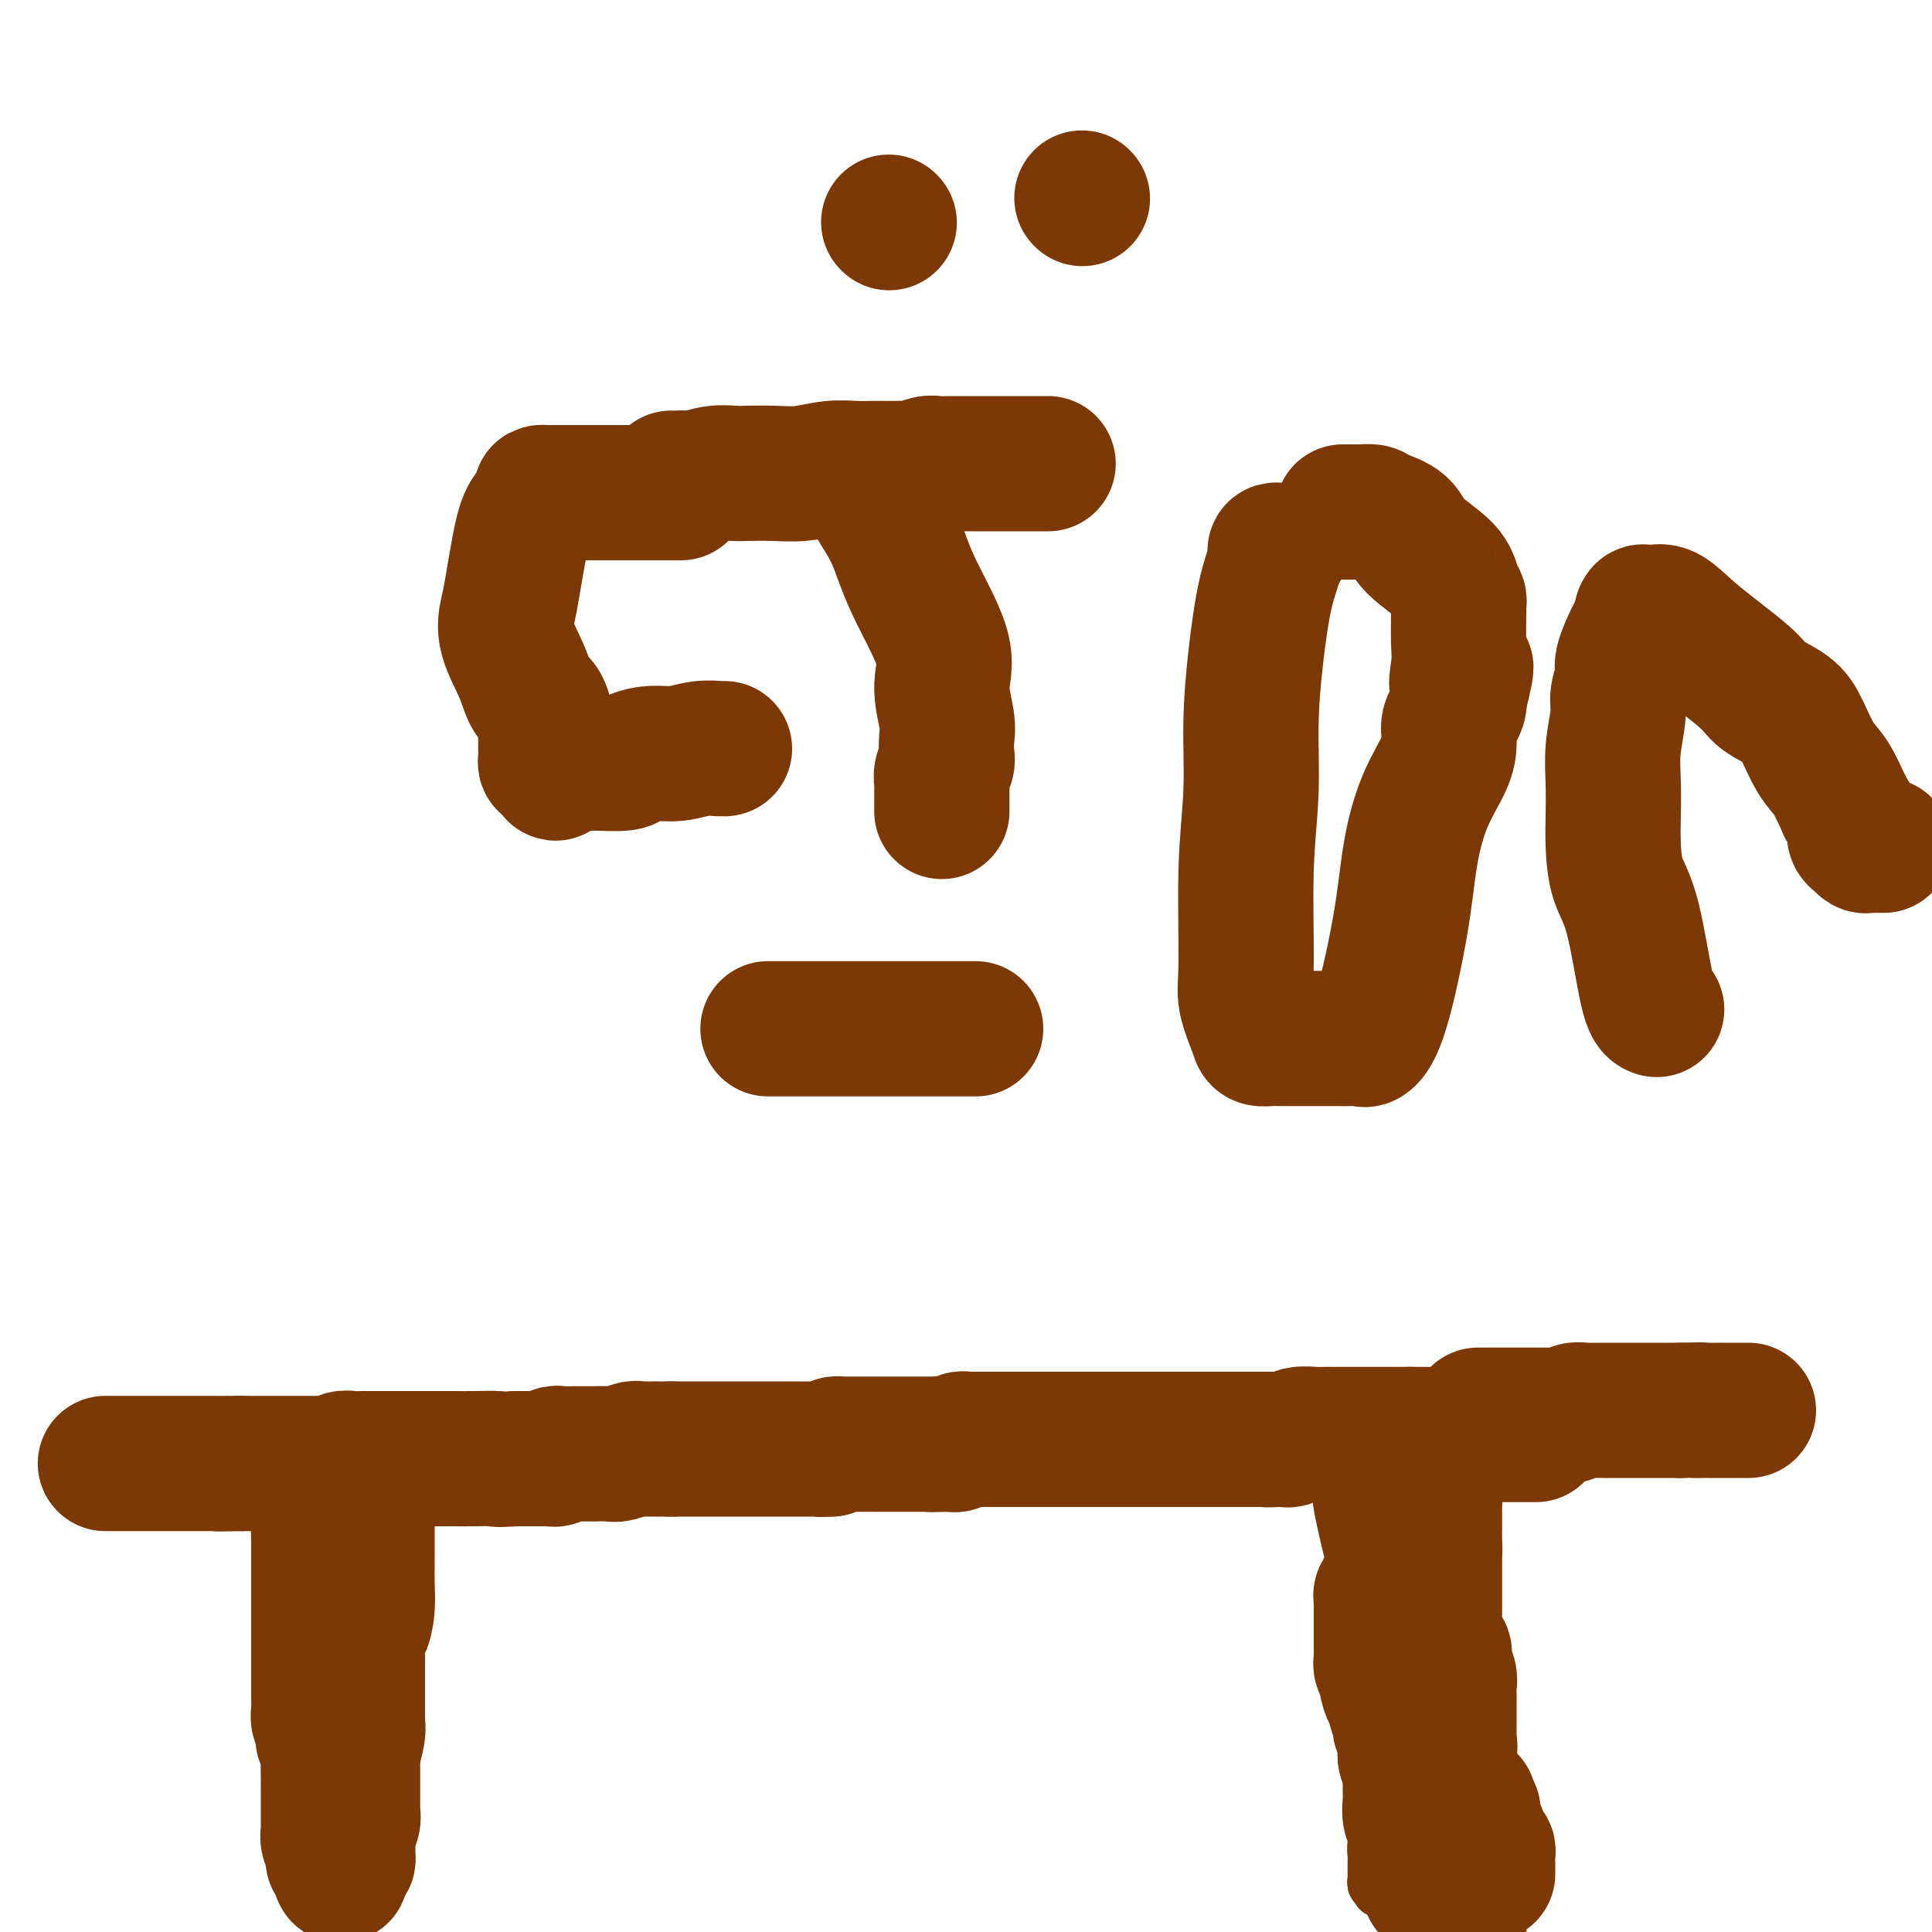 <svg viewBox='0 0 400 400' version='1.1' xmlns='http://www.w3.org/2000/svg' xmlns:xlink='http://www.w3.org/1999/xlink'><g fill='none' stroke='#7C3805' stroke-width='12' stroke-linecap='round' stroke-linejoin='round'><path d='M66,387c0.000,-0.377 0.000,-0.754 0,-1c-0.000,-0.246 -0.001,-0.361 0,-1c0.001,-0.639 0.004,-1.801 0,-3c-0.004,-1.199 -0.015,-2.436 0,-4c0.015,-1.564 0.057,-3.454 0,-5c-0.057,-1.546 -0.211,-2.746 0,-4c0.211,-1.254 0.789,-2.561 1,-4c0.211,-1.439 0.057,-3.010 0,-4c-0.057,-0.990 -0.016,-1.400 0,-2c0.016,-0.600 0.008,-1.390 0,-2c-0.008,-0.610 -0.016,-1.041 0,-2c0.016,-0.959 0.057,-2.445 0,-3c-0.057,-0.555 -0.211,-0.178 0,-1c0.211,-0.822 0.789,-2.841 1,-4c0.211,-1.159 0.057,-1.456 0,-2c-0.057,-0.544 -0.015,-1.334 0,-2c0.015,-0.666 0.004,-1.206 0,-2c-0.004,-0.794 -0.001,-1.840 0,-3c0.001,-1.160 0.000,-2.433 0,-3c-0.000,-0.567 -0.000,-0.428 0,-1c0.000,-0.572 0.000,-1.854 0,-3c-0.000,-1.146 -0.000,-2.155 0,-3c0.000,-0.845 0.000,-1.527 0,-2c-0.000,-0.473 -0.000,-0.736 0,-1'/><path d='M68,325c0.309,-10.195 0.083,-4.682 0,-3c-0.083,1.682 -0.022,-0.466 0,-2c0.022,-1.534 0.006,-2.453 0,-3c-0.006,-0.547 -0.002,-0.723 0,-1c0.002,-0.277 0.000,-0.655 0,-1c-0.000,-0.345 -0.000,-0.656 0,-1c0.000,-0.344 0.000,-0.722 0,-1c-0.000,-0.278 -0.000,-0.456 0,-1c0.000,-0.544 0.000,-1.452 0,-2c-0.000,-0.548 -0.000,-0.734 0,-1c0.000,-0.266 0.000,-0.610 0,-1c-0.000,-0.390 -0.000,-0.826 0,-1c0.000,-0.174 0.000,-0.087 0,0'/><path d='M47,310c0.376,-0.000 0.751,-0.000 1,0c0.249,0.000 0.370,0.000 1,0c0.630,-0.000 1.768,-0.000 2,0c0.232,0.000 -0.442,0.001 0,0c0.442,-0.001 2.002,-0.004 3,0c0.998,0.004 1.436,0.016 2,0c0.564,-0.016 1.253,-0.061 2,0c0.747,0.061 1.551,0.226 2,0c0.449,-0.226 0.542,-0.845 1,-1c0.458,-0.155 1.282,0.155 2,0c0.718,-0.155 1.332,-0.774 2,-1c0.668,-0.226 1.390,-0.061 2,0c0.610,0.061 1.108,0.016 2,0c0.892,-0.016 2.179,-0.004 3,0c0.821,0.004 1.178,0.001 2,0c0.822,-0.001 2.111,0.001 3,0c0.889,-0.001 1.380,-0.004 2,0c0.620,0.004 1.370,0.015 2,0c0.630,-0.015 1.141,-0.057 2,0c0.859,0.057 2.067,0.211 3,0c0.933,-0.211 1.591,-0.789 3,-1c1.409,-0.211 3.570,-0.057 5,0c1.430,0.057 2.130,0.015 3,0c0.870,-0.015 1.910,-0.004 3,0c1.090,0.004 2.229,0.002 3,0c0.771,-0.002 1.173,-0.003 2,0c0.827,0.003 2.077,0.011 3,0c0.923,-0.011 1.518,-0.041 2,0c0.482,0.041 0.852,0.155 2,0c1.148,-0.155 3.074,-0.577 5,-1'/><path d='M117,306c11.388,-0.619 4.859,-0.166 3,0c-1.859,0.166 0.953,0.046 3,0c2.047,-0.046 3.328,-0.016 5,0c1.672,0.016 3.735,0.018 6,0c2.265,-0.018 4.734,-0.058 7,0c2.266,0.058 4.331,0.213 7,0c2.669,-0.213 5.943,-0.793 8,-1c2.057,-0.207 2.897,-0.040 4,0c1.103,0.040 2.469,-0.046 4,0c1.531,0.046 3.228,0.222 5,0c1.772,-0.222 3.620,-0.844 5,-1c1.380,-0.156 2.291,0.154 4,0c1.709,-0.154 4.215,-0.773 7,-1c2.785,-0.227 5.850,-0.061 8,0c2.150,0.061 3.385,0.016 5,0c1.615,-0.016 3.612,-0.004 6,0c2.388,0.004 5.169,0.001 7,0c1.831,-0.001 2.713,-0.000 4,0c1.287,0.000 2.977,0.000 4,0c1.023,-0.000 1.377,-0.000 2,0c0.623,0.000 1.514,0.000 2,0c0.486,-0.000 0.567,-0.000 1,0c0.433,0.000 1.218,0.000 2,0c0.782,-0.000 1.562,-0.000 3,0c1.438,0.000 3.534,0.000 4,0c0.466,-0.000 -0.697,-0.000 0,0c0.697,0.000 3.253,0.000 4,0c0.747,-0.000 -0.315,-0.000 0,0c0.315,0.000 2.008,0.000 3,0c0.992,-0.000 1.283,-0.000 2,0c0.717,0.000 1.858,0.000 3,0'/><path d='M245,303c19.876,-0.464 5.567,-0.124 1,0c-4.567,0.124 0.609,0.033 3,0c2.391,-0.033 1.996,-0.009 2,0c0.004,0.009 0.406,0.002 1,0c0.594,-0.002 1.380,-0.001 2,0c0.620,0.001 1.073,0.000 1,0c-0.073,-0.000 -0.672,-0.000 0,0c0.672,0.000 2.614,0.000 4,0c1.386,-0.000 2.217,-0.000 3,0c0.783,0.000 1.519,0.000 3,0c1.481,-0.000 3.706,0.000 5,0c1.294,-0.000 1.656,-0.000 2,0c0.344,0.000 0.669,0.000 1,0c0.331,-0.000 0.669,-0.000 1,0c0.331,0.000 0.657,0.000 1,0c0.343,-0.000 0.703,-0.000 1,0c0.297,0.000 0.529,0.001 1,0c0.471,-0.001 1.180,-0.004 2,0c0.820,0.004 1.750,0.015 3,0c1.250,-0.015 2.821,-0.057 4,0c1.179,0.057 1.965,0.211 3,0c1.035,-0.211 2.318,-0.789 3,-1c0.682,-0.211 0.763,-0.057 1,0c0.237,0.057 0.631,0.015 1,0c0.369,-0.015 0.715,-0.004 1,0c0.285,0.004 0.509,0.001 1,0c0.491,-0.001 1.247,-0.000 2,0c0.753,0.000 1.501,0.000 2,0c0.499,-0.000 0.750,-0.000 1,0'/><path d='M301,302c8.796,-0.154 2.786,-0.040 1,0c-1.786,0.040 0.653,0.007 2,0c1.347,-0.007 1.604,0.012 2,0c0.396,-0.012 0.933,-0.056 2,0c1.067,0.056 2.663,0.211 4,0c1.337,-0.211 2.414,-0.789 3,-1c0.586,-0.211 0.683,-0.057 1,0c0.317,0.057 0.856,0.015 1,0c0.144,-0.015 -0.106,-0.004 0,0c0.106,0.004 0.567,0.001 1,0c0.433,-0.001 0.838,-0.000 1,0c0.162,0.000 0.081,0.000 0,0'/><path d='M278,307c0.089,0.356 0.178,0.713 0,1c-0.178,0.287 -0.622,0.506 0,4c0.622,3.494 2.311,10.263 3,13c0.689,2.737 0.380,1.441 1,3c0.620,1.559 2.170,5.972 3,8c0.830,2.028 0.940,1.671 1,2c0.060,0.329 0.069,1.345 0,2c-0.069,0.655 -0.215,0.948 0,1c0.215,0.052 0.790,-0.137 1,0c0.210,0.137 0.056,0.601 0,1c-0.056,0.399 -0.015,0.734 0,1c0.015,0.266 0.004,0.462 0,1c-0.004,0.538 -0.001,1.419 0,2c0.001,0.581 0.000,0.863 0,1c-0.000,0.137 -0.000,0.129 0,1c0.000,0.871 0.001,2.621 0,3c-0.001,0.379 -0.004,-0.612 0,0c0.004,0.612 0.015,2.829 0,4c-0.015,1.171 -0.057,1.297 0,2c0.057,0.703 0.211,1.982 0,3c-0.211,1.018 -0.788,1.774 -1,3c-0.212,1.226 -0.061,2.922 0,4c0.061,1.078 0.030,1.539 0,2'/><path d='M286,369c-0.155,3.912 -0.041,0.694 0,0c0.041,-0.694 0.011,1.138 0,2c-0.011,0.862 -0.003,0.755 0,1c0.003,0.245 0.001,0.843 0,1c-0.001,0.157 -0.000,-0.126 0,0c0.000,0.126 0.000,0.663 0,1c-0.000,0.337 -0.000,0.475 0,1c0.000,0.525 0.001,1.437 0,2c-0.001,0.563 -0.004,0.776 0,1c0.004,0.224 0.015,0.459 0,1c-0.015,0.541 -0.057,1.387 0,2c0.057,0.613 0.211,0.991 0,1c-0.211,0.009 -0.789,-0.352 -1,0c-0.211,0.352 -0.057,1.418 0,2c0.057,0.582 0.015,0.681 0,1c-0.015,0.319 -0.004,0.859 0,1c0.004,0.141 0.000,-0.116 0,0c-0.000,0.116 0.004,0.604 0,1c-0.004,0.396 -0.015,0.698 0,1c0.015,0.302 0.055,0.603 0,1c-0.055,0.397 -0.204,0.891 0,1c0.204,0.109 0.761,-0.167 1,0c0.239,0.167 0.161,0.777 0,1c-0.161,0.223 -0.405,0.060 0,0c0.405,-0.060 1.459,-0.016 2,0c0.541,0.016 0.568,0.004 1,0c0.432,-0.004 1.270,-0.001 2,0c0.730,0.001 1.351,0.000 2,0c0.649,-0.000 1.324,-0.000 2,0'/><path d='M295,391c2.151,-0.194 2.529,-1.180 3,-2c0.471,-0.820 1.034,-1.474 2,-2c0.966,-0.526 2.336,-0.925 3,-1c0.664,-0.075 0.623,0.172 1,0c0.377,-0.172 1.174,-0.764 2,-1c0.826,-0.236 1.682,-0.116 2,0c0.318,0.116 0.097,0.228 0,0c-0.097,-0.228 -0.071,-0.797 0,-1c0.071,-0.203 0.187,-0.039 0,0c-0.187,0.039 -0.677,-0.046 -1,0c-0.323,0.046 -0.481,0.224 -1,0c-0.519,-0.224 -1.401,-0.851 -2,-1c-0.599,-0.149 -0.917,0.181 -1,0c-0.083,-0.181 0.069,-0.874 0,-1c-0.069,-0.126 -0.358,0.315 -1,0c-0.642,-0.315 -1.636,-1.387 -2,-2c-0.364,-0.613 -0.098,-0.769 0,-1c0.098,-0.231 0.026,-0.538 0,-1c-0.026,-0.462 -0.007,-1.080 0,-2c0.007,-0.920 0.002,-2.144 0,-3c-0.002,-0.856 -0.001,-1.346 0,-2c0.001,-0.654 0.000,-1.473 0,-2c-0.000,-0.527 -0.000,-0.764 0,-1'/><path d='M300,368c0.061,-2.536 0.212,-2.877 0,-3c-0.212,-0.123 -0.789,-0.027 -1,-1c-0.211,-0.973 -0.058,-3.016 0,-4c0.058,-0.984 0.019,-0.911 0,-1c-0.019,-0.089 -0.019,-0.342 0,-1c0.019,-0.658 0.058,-1.721 0,-2c-0.058,-0.279 -0.212,0.224 0,0c0.212,-0.224 0.789,-1.177 1,-2c0.211,-0.823 0.057,-1.516 0,-2c-0.057,-0.484 -0.015,-0.760 0,-1c0.015,-0.240 0.004,-0.446 0,-1c-0.004,-0.554 -0.001,-1.457 0,-2c0.001,-0.543 0.000,-0.728 0,-1c-0.000,-0.272 0.001,-0.632 0,-1c-0.001,-0.368 -0.004,-0.742 0,-1c0.004,-0.258 0.015,-0.398 0,-1c-0.015,-0.602 -0.056,-1.667 0,-2c0.056,-0.333 0.207,0.065 0,0c-0.207,-0.065 -0.774,-0.592 -1,-1c-0.226,-0.408 -0.112,-0.697 0,-1c0.112,-0.303 0.223,-0.620 0,-1c-0.223,-0.380 -0.778,-0.823 -1,-1c-0.222,-0.177 -0.111,-0.089 0,0'/></g>
<g fill='none' stroke='#7C3805' stroke-width='28' stroke-linecap='round' stroke-linejoin='round'><path d='M297,391c-0.452,0.088 -0.905,0.175 -1,0c-0.095,-0.175 0.167,-0.613 0,-1c-0.167,-0.387 -0.762,-0.722 -1,-1c-0.238,-0.278 -0.121,-0.497 0,-1c0.121,-0.503 0.244,-1.290 0,-2c-0.244,-0.710 -0.854,-1.344 -1,-2c-0.146,-0.656 0.171,-1.334 0,-2c-0.171,-0.666 -0.830,-1.320 -1,-2c-0.170,-0.680 0.151,-1.386 0,-2c-0.151,-0.614 -0.772,-1.135 -1,-2c-0.228,-0.865 -0.061,-2.073 0,-3c0.061,-0.927 0.016,-1.572 0,-2c-0.016,-0.428 -0.004,-0.639 0,-1c0.004,-0.361 0.001,-0.874 0,-1c-0.001,-0.126 -0.001,0.134 0,0c0.001,-0.134 0.004,-0.661 0,-1c-0.004,-0.339 -0.015,-0.490 0,-1c0.015,-0.510 0.057,-1.379 0,-2c-0.057,-0.621 -0.211,-0.994 0,-1c0.211,-0.006 0.788,0.354 1,0c0.212,-0.354 0.061,-1.422 0,-2c-0.061,-0.578 -0.030,-0.666 0,-1c0.030,-0.334 0.061,-0.916 0,-1c-0.061,-0.084 -0.212,0.328 0,0c0.212,-0.328 0.788,-1.396 1,-2c0.212,-0.604 0.061,-0.744 0,-1c-0.061,-0.256 -0.030,-0.628 0,-1'/><path d='M294,356c0.309,-2.768 0.083,-1.188 0,-1c-0.083,0.188 -0.022,-1.014 0,-2c0.022,-0.986 0.006,-1.755 0,-2c-0.006,-0.245 -0.001,0.034 0,0c0.001,-0.034 -0.001,-0.380 0,-1c0.001,-0.620 0.004,-1.514 0,-2c-0.004,-0.486 -0.015,-0.563 0,-1c0.015,-0.437 0.057,-1.234 0,-2c-0.057,-0.766 -0.211,-1.502 0,-2c0.211,-0.498 0.789,-0.760 1,-1c0.211,-0.240 0.057,-0.460 0,-1c-0.057,-0.540 -0.015,-1.402 0,-2c0.015,-0.598 0.004,-0.934 0,-1c-0.004,-0.066 -0.001,0.137 0,0c0.001,-0.137 0.000,-0.614 0,-1c-0.000,-0.386 -0.000,-0.680 0,-1c0.000,-0.320 0.000,-0.667 0,-1c-0.000,-0.333 -0.000,-0.654 0,-1c0.000,-0.346 0.000,-0.719 0,-1c-0.000,-0.281 -0.000,-0.471 0,-1c0.000,-0.529 0.000,-1.399 0,-2c-0.000,-0.601 -0.000,-0.935 0,-1c0.000,-0.065 0.000,0.137 0,0c-0.000,-0.137 -0.000,-0.614 0,-1c0.000,-0.386 0.000,-0.681 0,-1c-0.000,-0.319 -0.000,-0.663 0,-1c0.000,-0.337 0.000,-0.668 0,-1c-0.000,-0.332 -0.000,-0.666 0,-1c0.000,-0.334 0.000,-0.667 0,-1c-0.000,-0.333 -0.000,-0.667 0,-1c0.000,-0.333 0.000,-0.667 0,-1'/><path d='M295,321c0.155,-5.654 0.041,-2.288 0,-1c-0.041,1.288 -0.011,0.499 0,0c0.011,-0.499 0.003,-0.708 0,-1c-0.003,-0.292 -0.001,-0.666 0,-1c0.001,-0.334 0.000,-0.628 0,-1c-0.000,-0.372 -0.000,-0.820 0,-1c0.000,-0.180 0.000,-0.090 0,0'/><path d='M318,297c-0.446,0.000 -0.893,0.000 -1,0c-0.107,0.000 0.125,0.000 0,0c-0.125,0.000 -0.607,0.000 -1,0c-0.393,-0.000 -0.697,0.000 -1,0c-0.303,-0.000 -0.606,0.000 -1,0c-0.394,0.000 -0.879,0.000 -1,0c-0.121,0.000 0.122,0.000 0,0c-0.122,0.000 -0.610,0.000 -1,0c-0.390,0.000 -0.682,0.000 -1,0c-0.318,0.000 -0.663,0.000 -1,0c-0.337,0.000 -0.668,0.000 -1,0c-0.332,0.000 -0.666,0.000 -1,0c-0.334,0.000 -0.667,0.000 -1,0c-0.333,-0.000 -0.667,0.000 -1,0'/><path d='M306,297c-2.019,0.000 -1.066,0.000 -1,0c0.066,0.000 -0.756,0.000 -1,0c-0.244,-0.000 0.088,0.000 0,0c-0.088,-0.000 -0.597,0.000 -1,0c-0.403,0.000 -0.699,0.000 -1,0c-0.301,0.000 -0.605,0.000 -1,0c-0.395,0.000 -0.879,0.000 -1,0c-0.121,0.000 0.123,0.000 0,0c-0.123,0.000 -0.611,0.000 -1,0c-0.389,0.000 -0.678,0.000 -1,0c-0.322,0.000 -0.678,0.000 -1,0c-0.322,0.000 -0.611,0.000 -1,0c-0.389,-0.000 -0.878,0.000 -1,0c-0.122,0.000 0.122,0.000 0,0c-0.122,0.000 -0.610,0.000 -1,0c-0.390,0.000 -0.683,0.000 -1,0c-0.317,0.000 -0.659,0.000 -1,0'/><path d='M292,297c-2.284,0.000 -0.994,0.000 -1,0c-0.006,-0.000 -1.307,-0.000 -2,0c-0.693,0.000 -0.776,0.000 -1,0c-0.224,-0.000 -0.588,-0.000 -1,0c-0.412,0.000 -0.871,0.000 -1,0c-0.129,-0.000 0.071,-0.000 0,0c-0.071,0.000 -0.414,0.000 -1,0c-0.586,-0.000 -1.414,-0.000 -2,0c-0.586,0.000 -0.931,0.000 -1,0c-0.069,-0.000 0.136,-0.000 0,0c-0.136,0.000 -0.614,0.000 -1,0c-0.386,-0.000 -0.681,-0.000 -1,0c-0.319,0.000 -0.662,0.000 -1,0c-0.338,-0.000 -0.672,-0.000 -1,0c-0.328,0.000 -0.649,0.000 -1,0c-0.351,-0.000 -0.730,-0.001 -1,0c-0.270,0.001 -0.429,0.004 -1,0c-0.571,-0.004 -1.553,-0.015 -2,0c-0.447,0.015 -0.357,0.057 -1,0c-0.643,-0.057 -2.018,-0.211 -3,0c-0.982,0.211 -1.572,0.788 -2,1c-0.428,0.212 -0.694,0.061 -1,0c-0.306,-0.061 -0.653,-0.030 -1,0'/><path d='M265,298c-4.416,0.155 -1.957,0.041 -1,0c0.957,-0.041 0.410,-0.011 0,0c-0.410,0.011 -0.683,0.003 -1,0c-0.317,-0.003 -0.676,-0.001 -1,0c-0.324,0.001 -0.612,0.000 -1,0c-0.388,-0.000 -0.877,-0.000 -1,0c-0.123,0.000 0.121,0.000 0,0c-0.121,-0.000 -0.606,-0.000 -1,0c-0.394,0.000 -0.698,0.000 -1,0c-0.302,-0.000 -0.602,-0.000 -1,0c-0.398,0.000 -0.894,0.000 -1,0c-0.106,-0.000 0.179,-0.000 0,0c-0.179,0.000 -0.821,0.000 -1,0c-0.179,-0.000 0.106,-0.000 0,0c-0.106,0.000 -0.602,0.000 -1,0c-0.398,-0.000 -0.697,-0.000 -1,0c-0.303,0.000 -0.609,0.000 -1,0c-0.391,-0.000 -0.867,-0.000 -1,0c-0.133,0.000 0.078,0.000 0,0c-0.078,-0.000 -0.443,-0.000 -1,0c-0.557,0.000 -1.304,0.000 -2,0c-0.696,-0.000 -1.341,-0.000 -2,0c-0.659,0.000 -1.331,0.000 -2,0c-0.669,0.000 -1.334,0.000 -2,0'/><path d='M242,298c-4.113,0.000 -2.895,0.000 -3,0c-0.105,0.000 -1.533,0.000 -2,0c-0.467,0.000 0.029,0.000 0,0c-0.029,0.000 -0.581,0.000 -1,0c-0.419,0.000 -0.704,0.000 -1,0c-0.296,0.000 -0.604,0.000 -1,0c-0.396,0.000 -0.880,0.000 -1,0c-0.120,-0.000 0.123,0.000 0,0c-0.123,0.000 -0.611,0.000 -1,0c-0.389,0.000 -0.678,0.000 -1,0c-0.322,0.000 -0.678,0.000 -1,0c-0.322,-0.000 -0.611,0.000 -1,0c-0.389,0.000 -0.877,0.000 -1,0c-0.123,0.000 0.121,-0.000 0,0c-0.121,0.000 -0.606,-0.000 -1,0c-0.394,0.000 -0.697,-0.000 -1,0c-0.303,0.000 -0.606,-0.000 -1,0c-0.394,0.000 -0.879,-0.000 -1,0c-0.121,0.000 0.121,-0.000 0,0c-0.121,0.000 -0.606,-0.000 -1,0c-0.394,0.000 -0.697,-0.000 -1,0c-0.303,0.000 -0.606,-0.000 -1,0c-0.394,0.000 -0.879,-0.000 -1,0c-0.121,0.000 0.121,-0.000 0,0c-0.121,0.000 -0.606,0.000 -1,0c-0.394,0.000 -0.697,0.000 -1,0'/><path d='M218,298c-3.896,-0.000 -1.635,-0.000 -1,0c0.635,0.000 -0.355,0.000 -1,0c-0.645,-0.000 -0.946,-0.000 -1,0c-0.054,0.000 0.139,0.000 0,0c-0.139,-0.000 -0.611,-0.000 -1,0c-0.389,0.000 -0.695,0.000 -1,0c-0.305,-0.000 -0.610,-0.000 -1,0c-0.390,0.000 -0.864,0.000 -1,0c-0.136,-0.000 0.066,-0.000 0,0c-0.066,0.000 -0.399,0.000 -1,0c-0.601,-0.000 -1.471,-0.000 -2,0c-0.529,0.000 -0.719,0.000 -1,0c-0.281,-0.000 -0.654,-0.000 -1,0c-0.346,0.000 -0.666,0.000 -1,0c-0.334,-0.000 -0.681,-0.000 -1,0c-0.319,0.000 -0.610,0.000 -1,0c-0.390,-0.000 -0.878,-0.001 -1,0c-0.122,0.001 0.122,0.004 0,0c-0.122,-0.004 -0.611,-0.015 -1,0c-0.389,0.015 -0.678,0.057 -1,0c-0.322,-0.057 -0.678,-0.211 -1,0c-0.322,0.211 -0.611,0.789 -1,1c-0.389,0.211 -0.877,0.057 -1,0c-0.123,-0.057 0.121,-0.015 0,0c-0.121,0.015 -0.606,0.004 -1,0c-0.394,-0.004 -0.697,-0.002 -1,0'/><path d='M195,299c-3.732,0.155 -1.563,0.041 -1,0c0.563,-0.041 -0.480,-0.011 -1,0c-0.520,0.011 -0.517,0.003 -1,0c-0.483,-0.003 -1.453,-0.001 -2,0c-0.547,0.001 -0.671,0.000 -1,0c-0.329,-0.000 -0.861,-0.000 -1,0c-0.139,0.000 0.116,0.000 0,0c-0.116,-0.000 -0.603,-0.000 -1,0c-0.397,0.000 -0.705,0.000 -1,0c-0.295,-0.000 -0.577,-0.000 -1,0c-0.423,0.000 -0.988,0.000 -1,0c-0.012,-0.000 0.530,-0.000 0,0c-0.530,0.000 -2.131,0.000 -3,0c-0.869,-0.000 -1.005,-0.000 -1,0c0.005,0.000 0.151,0.000 0,0c-0.151,-0.000 -0.600,-0.000 -1,0c-0.400,0.000 -0.751,0.000 -1,0c-0.249,-0.000 -0.395,-0.001 -1,0c-0.605,0.001 -1.668,0.003 -2,0c-0.332,-0.003 0.066,-0.011 0,0c-0.066,0.011 -0.595,0.041 -1,0c-0.405,-0.041 -0.687,-0.155 -1,0c-0.313,0.155 -0.656,0.577 -1,1'/><path d='M172,300c-3.795,0.155 -1.781,0.041 -1,0c0.781,-0.041 0.329,-0.011 0,0c-0.329,0.011 -0.535,0.003 -1,0c-0.465,-0.003 -1.189,-0.001 -2,0c-0.811,0.001 -1.709,0.000 -2,0c-0.291,-0.000 0.024,-0.000 0,0c-0.024,0.000 -0.388,0.000 -1,0c-0.612,-0.000 -1.474,-0.000 -2,0c-0.526,0.000 -0.718,0.000 -1,0c-0.282,-0.000 -0.654,-0.000 -1,0c-0.346,0.000 -0.665,0.000 -1,0c-0.335,-0.000 -0.685,-0.000 -1,0c-0.315,0.000 -0.596,0.000 -1,0c-0.404,-0.000 -0.932,-0.000 -1,0c-0.068,0.000 0.324,0.000 0,0c-0.324,-0.000 -1.364,-0.000 -2,0c-0.636,0.000 -0.869,0.000 -2,0c-1.131,-0.000 -3.159,-0.000 -4,0c-0.841,0.000 -0.493,0.000 -1,0c-0.507,-0.000 -1.867,-0.000 -3,0c-1.133,0.000 -2.038,0.000 -3,0c-0.962,-0.000 -1.981,-0.000 -3,0'/><path d='M139,300c-5.737,0.000 -3.579,0.000 -3,0c0.579,-0.000 -0.420,-0.001 -1,0c-0.580,0.001 -0.740,0.004 -1,0c-0.260,-0.004 -0.621,-0.015 -1,0c-0.379,0.015 -0.778,0.057 -1,0c-0.222,-0.057 -0.267,-0.211 -1,0c-0.733,0.211 -2.153,0.789 -3,1c-0.847,0.211 -1.120,0.057 -2,0c-0.880,-0.057 -2.368,-0.015 -3,0c-0.632,0.015 -0.408,0.003 -1,0c-0.592,-0.003 -2.000,0.003 -3,0c-1.000,-0.003 -1.591,-0.015 -2,0c-0.409,0.015 -0.634,0.057 -1,0c-0.366,-0.057 -0.872,-0.211 -1,0c-0.128,0.211 0.121,0.789 0,1c-0.121,0.211 -0.613,0.057 -1,0c-0.387,-0.057 -0.670,-0.015 -1,0c-0.330,0.015 -0.707,0.004 -1,0c-0.293,-0.004 -0.502,-0.001 -1,0c-0.498,0.001 -1.285,0.000 -2,0c-0.715,-0.000 -1.357,-0.000 -2,0'/><path d='M107,302c-5.611,0.309 -3.638,0.083 -4,0c-0.362,-0.083 -3.059,-0.022 -5,0c-1.941,0.022 -3.126,0.006 -4,0c-0.874,-0.006 -1.439,-0.002 -3,0c-1.561,0.002 -4.120,0.000 -5,0c-0.880,-0.000 -0.081,-0.000 0,0c0.081,0.000 -0.556,0.000 -1,0c-0.444,-0.000 -0.696,-0.000 -1,0c-0.304,0.000 -0.661,0.000 -1,0c-0.339,-0.000 -0.661,-0.000 -1,0c-0.339,0.000 -0.695,0.000 -1,0c-0.305,-0.000 -0.558,-0.001 -1,0c-0.442,0.001 -1.074,0.004 -2,0c-0.926,-0.004 -2.146,-0.015 -3,0c-0.854,0.015 -1.343,0.057 -2,0c-0.657,-0.057 -1.482,-0.211 -2,0c-0.518,0.211 -0.730,0.789 -1,1c-0.270,0.211 -0.597,0.057 -1,0c-0.403,-0.057 -0.883,-0.015 -1,0c-0.117,0.015 0.130,0.004 0,0c-0.130,-0.004 -0.637,-0.001 -1,0c-0.363,0.001 -0.583,0.000 -1,0c-0.417,-0.000 -1.033,-0.000 -2,0c-0.967,0.000 -2.287,0.000 -3,0c-0.713,-0.000 -0.820,-0.000 -2,0c-1.180,0.000 -3.433,0.000 -5,0c-1.567,-0.000 -2.448,-0.000 -3,0c-0.552,0.000 -0.776,0.000 -1,0'/><path d='M50,303c-8.937,0.155 -2.779,0.041 -1,0c1.779,-0.041 -0.821,-0.011 -2,0c-1.179,0.011 -0.936,0.003 -1,0c-0.064,-0.003 -0.435,-0.001 -1,0c-0.565,0.001 -1.323,0.000 -2,0c-0.677,-0.000 -1.273,-0.000 -2,0c-0.727,0.000 -1.584,0.000 -3,0c-1.416,-0.000 -3.392,-0.000 -5,0c-1.608,0.000 -2.848,0.000 -4,0c-1.152,-0.000 -2.216,-0.000 -3,0c-0.784,0.000 -1.288,0.000 -2,0c-0.712,-0.000 -1.632,-0.000 -2,0c-0.368,0.000 -0.184,0.000 0,0'/><path d='M74,307c0.845,1.571 1.691,3.142 2,4c0.309,0.858 0.083,1.003 0,1c-0.083,-0.003 -0.022,-0.154 0,0c0.022,0.154 0.006,0.614 0,1c-0.006,0.386 -0.002,0.697 0,1c0.002,0.303 0.000,0.596 0,1c-0.000,0.404 -0.000,0.919 0,1c0.000,0.081 0.000,-0.271 0,0c-0.000,0.271 -0.000,1.166 0,2c0.000,0.834 0.001,1.608 0,2c-0.001,0.392 -0.003,0.404 0,1c0.003,0.596 0.011,1.777 0,3c-0.011,1.223 -0.042,2.488 0,4c0.042,1.512 0.155,3.271 0,5c-0.155,1.729 -0.580,3.427 -1,4c-0.420,0.573 -0.834,0.021 -1,1c-0.166,0.979 -0.083,3.490 0,6'/><path d='M74,344c0.004,8.397 0.015,10.890 0,12c-0.015,1.110 -0.057,0.836 0,1c0.057,0.164 0.211,0.765 0,2c-0.211,1.235 -0.789,3.104 -1,4c-0.211,0.896 -0.057,0.818 0,1c0.057,0.182 0.015,0.624 0,1c-0.015,0.376 -0.004,0.686 0,1c0.004,0.314 0.001,0.633 0,1c-0.001,0.367 -0.000,0.781 0,1c0.000,0.219 -0.000,0.243 0,1c0.000,0.757 0.001,2.247 0,3c-0.001,0.753 -0.004,0.768 0,1c0.004,0.232 0.015,0.680 0,1c-0.015,0.320 -0.057,0.513 0,1c0.057,0.487 0.212,1.269 0,2c-0.212,0.731 -0.792,1.411 -1,2c-0.208,0.589 -0.046,1.086 0,2c0.046,0.914 -0.026,2.246 0,3c0.026,0.754 0.150,0.930 0,1c-0.150,0.070 -0.575,0.035 -1,0'/><path d='M71,385c-0.626,6.317 -0.689,1.609 -1,0c-0.311,-1.609 -0.868,-0.118 -1,0c-0.132,0.118 0.161,-1.137 0,-2c-0.161,-0.863 -0.775,-1.332 -1,-2c-0.225,-0.668 -0.060,-1.533 0,-2c0.060,-0.467 0.016,-0.537 0,-1c-0.016,-0.463 -0.005,-1.320 0,-2c0.005,-0.680 0.002,-1.182 0,-2c-0.002,-0.818 -0.004,-1.950 0,-3c0.004,-1.050 0.015,-2.018 0,-3c-0.015,-0.982 -0.057,-1.979 0,-3c0.057,-1.021 0.211,-2.068 0,-3c-0.211,-0.932 -0.788,-1.751 -1,-2c-0.212,-0.249 -0.061,0.072 0,0c0.061,-0.072 0.030,-0.536 0,-1'/><path d='M67,359c-0.635,-4.198 -0.223,-1.693 0,-1c0.223,0.693 0.256,-0.424 0,-1c-0.256,-0.576 -0.801,-0.610 -1,-1c-0.199,-0.390 -0.053,-1.137 0,-2c0.053,-0.863 0.014,-1.842 0,-3c-0.014,-1.158 -0.004,-2.495 0,-4c0.004,-1.505 0.001,-3.176 0,-4c-0.001,-0.824 -0.000,-0.799 0,-1c0.000,-0.201 0.000,-0.629 0,-1c-0.000,-0.371 -0.000,-0.685 0,-1c0.000,-0.315 0.000,-0.630 0,-1c-0.000,-0.370 -0.000,-0.796 0,-1c0.000,-0.204 0.000,-0.187 0,-1c-0.000,-0.813 -0.000,-2.455 0,-3c0.000,-0.545 0.000,0.009 0,0c-0.000,-0.009 -0.000,-0.581 0,-1c0.000,-0.419 0.000,-0.685 0,-1c-0.000,-0.315 -0.000,-0.678 0,-1c0.000,-0.322 0.000,-0.602 0,-1c-0.000,-0.398 -0.000,-0.914 0,-1c0.000,-0.086 0.000,0.257 0,0c-0.000,-0.257 -0.000,-1.114 0,-2c0.000,-0.886 0.000,-1.799 0,-2c-0.000,-0.201 -0.000,0.311 0,0c0.000,-0.311 0.000,-1.444 0,-2c-0.000,-0.556 -0.000,-0.534 0,-1c0.000,-0.466 0.000,-1.419 0,-2c0.000,-0.581 0.000,-0.791 0,-1'/><path d='M66,319c-0.155,-6.577 -0.043,-3.020 0,-2c0.043,1.020 0.015,-0.497 0,-1c-0.015,-0.503 -0.018,0.009 0,0c0.018,-0.009 0.056,-0.538 0,-1c-0.056,-0.462 -0.207,-0.855 0,-1c0.207,-0.145 0.774,-0.041 1,0c0.226,0.041 0.113,0.021 0,0'/><path d='M308,388c-0.002,-0.362 -0.004,-0.725 0,-1c0.004,-0.275 0.012,-0.463 0,-1c-0.012,-0.537 -0.046,-1.423 0,-2c0.046,-0.577 0.171,-0.845 0,-1c-0.171,-0.155 -0.638,-0.198 -1,-1c-0.362,-0.802 -0.619,-2.362 -1,-3c-0.381,-0.638 -0.886,-0.353 -1,-1c-0.114,-0.647 0.161,-2.225 0,-3c-0.161,-0.775 -0.760,-0.748 -1,-1c-0.240,-0.252 -0.121,-0.785 0,-1c0.121,-0.215 0.243,-0.113 0,0c-0.243,0.113 -0.853,0.238 -1,0c-0.147,-0.238 0.167,-0.837 0,-1c-0.167,-0.163 -0.815,0.111 -1,0c-0.185,-0.111 0.094,-0.607 0,-1c-0.094,-0.393 -0.561,-0.682 -1,-1c-0.439,-0.318 -0.850,-0.666 -1,-1c-0.150,-0.334 -0.040,-0.653 0,-1c0.040,-0.347 0.011,-0.722 0,-1c-0.011,-0.278 -0.003,-0.459 0,-1c0.003,-0.541 0.001,-1.440 0,-2c-0.001,-0.560 -0.000,-0.780 0,-1'/><path d='M300,363c-1.238,-3.970 -0.332,-1.396 0,-1c0.332,0.396 0.089,-1.385 0,-2c-0.089,-0.615 -0.024,-0.063 0,0c0.024,0.063 0.006,-0.363 0,-1c-0.006,-0.637 -0.002,-1.483 0,-2c0.002,-0.517 0.000,-0.703 0,-1c-0.000,-0.297 -0.000,-0.705 0,-1c0.000,-0.295 -0.000,-0.478 0,-1c0.000,-0.522 0.001,-1.385 0,-2c-0.001,-0.615 -0.004,-0.983 0,-1c0.004,-0.017 0.016,0.318 0,0c-0.016,-0.318 -0.061,-1.290 0,-2c0.061,-0.710 0.228,-1.159 0,-2c-0.228,-0.841 -0.849,-2.075 -1,-3c-0.151,-0.925 0.170,-1.542 0,-2c-0.170,-0.458 -0.830,-0.756 -1,-1c-0.170,-0.244 0.151,-0.433 0,-1c-0.151,-0.567 -0.772,-1.513 -1,-2c-0.228,-0.487 -0.061,-0.515 0,-1c0.061,-0.485 0.016,-1.425 0,-2c-0.016,-0.575 -0.004,-0.783 0,-1c0.004,-0.217 0.001,-0.443 0,-1c-0.001,-0.557 -0.000,-1.444 0,-2c0.000,-0.556 0.000,-0.779 0,-1c-0.000,-0.221 -0.000,-0.439 0,-1c0.000,-0.561 0.000,-1.463 0,-2c-0.000,-0.537 -0.000,-0.707 0,-1c0.000,-0.293 0.000,-0.707 0,-1c-0.000,-0.293 -0.000,-0.463 0,-1c0.000,-0.537 0.000,-1.439 0,-2c-0.000,-0.561 -0.000,-0.780 0,-1'/><path d='M297,321c-0.464,-6.713 -0.124,-2.495 0,-1c0.124,1.495 0.033,0.268 0,-1c-0.033,-1.268 -0.009,-2.577 0,-3c0.009,-0.423 0.002,0.041 0,0c-0.002,-0.041 -0.001,-0.588 0,-1c0.001,-0.412 0.001,-0.688 0,-1c-0.001,-0.312 -0.003,-0.658 0,-1c0.003,-0.342 0.011,-0.679 0,-1c-0.011,-0.321 -0.041,-0.625 0,-1c0.041,-0.375 0.155,-0.821 0,-1c-0.155,-0.179 -0.577,-0.089 -1,0'/><path d='M296,310c-0.394,-1.702 -0.880,-0.457 -1,0c-0.120,0.457 0.127,0.125 0,0c-0.127,-0.125 -0.626,-0.044 -1,0c-0.374,0.044 -0.622,0.049 -1,0c-0.378,-0.049 -0.886,-0.152 -1,0c-0.114,0.152 0.166,0.561 0,1c-0.166,0.439 -0.776,0.909 -1,1c-0.224,0.091 -0.060,-0.196 0,0c0.060,0.196 0.017,0.876 0,1c-0.017,0.124 -0.009,-0.308 0,0c0.009,0.308 0.017,1.357 0,2c-0.017,0.643 -0.061,0.879 0,1c0.061,0.121 0.227,0.128 0,0c-0.227,-0.128 -0.845,-0.389 -1,0c-0.155,0.389 0.155,1.428 0,2c-0.155,0.572 -0.773,0.678 -1,1c-0.227,0.322 -0.061,0.860 0,1c0.061,0.140 0.017,-0.117 0,0c-0.017,0.117 -0.007,0.609 0,1c0.007,0.391 0.012,0.682 0,1c-0.012,0.318 -0.042,0.662 0,1c0.042,0.338 0.155,0.668 0,1c-0.155,0.332 -0.577,0.666 -1,1'/><path d='M288,325c-0.460,1.964 -0.109,0.372 0,0c0.109,-0.372 -0.022,0.474 0,1c0.022,0.526 0.198,0.732 0,1c-0.198,0.268 -0.771,0.597 -1,1c-0.229,0.403 -0.114,0.881 0,1c0.114,0.119 0.227,-0.119 0,0c-0.227,0.119 -0.793,0.595 -1,1c-0.207,0.405 -0.056,0.737 0,1c0.056,0.263 0.015,0.456 0,1c-0.015,0.544 -0.004,1.440 0,2c0.004,0.560 0.001,0.784 0,1c-0.001,0.216 -0.000,0.425 0,1c0.000,0.575 -0.000,1.516 0,2c0.000,0.484 0.000,0.511 0,1c-0.000,0.489 -0.001,1.439 0,2c0.001,0.561 0.004,0.732 0,1c-0.004,0.268 -0.016,0.633 0,1c0.016,0.367 0.060,0.737 0,1c-0.060,0.263 -0.222,0.420 0,1c0.222,0.580 0.830,1.584 1,2c0.170,0.416 -0.098,0.244 0,1c0.098,0.756 0.561,2.440 1,3c0.439,0.560 0.853,-0.005 1,0c0.147,0.005 0.025,0.579 0,1c-0.025,0.421 0.045,0.690 0,1c-0.045,0.310 -0.204,0.660 0,1c0.204,0.340 0.773,0.668 1,1c0.227,0.332 0.114,0.666 0,1'/><path d='M290,356c0.635,2.051 0.223,1.179 0,1c-0.223,-0.179 -0.257,0.336 0,1c0.257,0.664 0.805,1.477 1,2c0.195,0.523 0.037,0.755 0,1c-0.037,0.245 0.046,0.504 0,1c-0.046,0.496 -0.223,1.229 0,2c0.223,0.771 0.845,1.582 1,2c0.155,0.418 -0.157,0.445 0,1c0.157,0.555 0.781,1.640 1,2c0.219,0.360 0.031,-0.004 0,0c-0.031,0.004 0.096,0.376 0,1c-0.096,0.624 -0.414,1.500 0,2c0.414,0.500 1.560,0.624 2,1c0.440,0.376 0.173,1.003 0,2c-0.173,0.997 -0.254,2.364 0,3c0.254,0.636 0.843,0.541 1,1c0.157,0.459 -0.117,1.471 0,2c0.117,0.529 0.623,0.576 1,1c0.377,0.424 0.623,1.226 1,2c0.377,0.774 0.886,1.521 1,2c0.114,0.479 -0.166,0.690 0,1c0.166,0.310 0.779,0.720 1,1c0.221,0.280 0.049,0.430 0,1c-0.049,0.570 0.026,1.559 0,2c-0.026,0.441 -0.151,0.335 0,1c0.151,0.665 0.579,2.102 1,3c0.421,0.898 0.835,1.257 1,2c0.165,0.743 0.083,1.872 0,3'/><path d='M306,293c0.295,-0.000 0.589,-0.000 1,0c0.411,0.000 0.937,0.000 1,0c0.063,-0.000 -0.337,-0.000 0,0c0.337,0.000 1.413,0.000 2,0c0.587,-0.000 0.686,-0.000 1,0c0.314,0.000 0.843,0.000 2,0c1.157,-0.000 2.944,-0.000 4,0c1.056,0.000 1.382,0.001 2,0c0.618,-0.001 1.526,-0.004 2,0c0.474,0.004 0.512,0.015 1,0c0.488,-0.015 1.425,-0.057 2,0c0.575,0.057 0.788,0.211 1,0c0.212,-0.211 0.423,-0.789 1,-1c0.577,-0.211 1.521,-0.057 2,0c0.479,0.057 0.493,0.015 1,0c0.507,-0.015 1.508,-0.004 2,0c0.492,0.004 0.475,0.001 1,0c0.525,-0.001 1.592,-0.000 2,0c0.408,0.000 0.156,0.000 1,0c0.844,-0.000 2.785,-0.000 4,0c1.215,0.000 1.705,0.000 2,0c0.295,-0.000 0.394,-0.000 1,0c0.606,0.000 1.721,0.000 2,0c0.279,-0.000 -0.276,-0.000 0,0c0.276,0.000 1.382,0.000 2,0c0.618,-0.000 0.748,-0.000 1,0c0.252,0.000 0.626,0.000 1,0'/><path d='M348,292c7.058,-0.155 3.704,-0.041 3,0c-0.704,0.041 1.243,0.011 2,0c0.757,-0.011 0.325,-0.003 1,0c0.675,0.003 2.458,0.001 3,0c0.542,-0.001 -0.156,-0.000 0,0c0.156,0.000 1.165,0.000 2,0c0.835,-0.000 1.494,-0.000 2,0c0.506,0.000 0.859,0.000 1,0c0.141,-0.000 0.071,-0.000 0,0'/><path d='M141,102c-2.072,0.000 -4.143,0.000 -6,0c-1.857,-0.000 -3.498,-0.000 -5,0c-1.502,0.000 -2.863,0.000 -4,0c-1.137,-0.000 -2.050,-0.000 -3,0c-0.950,0.000 -1.938,0.000 -3,0c-1.062,-0.000 -2.198,-0.000 -3,0c-0.802,0.000 -1.271,0.001 -2,0c-0.729,-0.001 -1.718,-0.006 -2,0c-0.282,0.006 0.143,0.021 0,0c-0.143,-0.021 -0.854,-0.077 -1,0c-0.146,0.077 0.273,0.287 0,1c-0.273,0.713 -1.239,1.927 -2,3c-0.761,1.073 -1.319,2.004 -2,5c-0.681,2.996 -1.487,8.056 -2,11c-0.513,2.944 -0.733,3.770 -1,5c-0.267,1.230 -0.579,2.862 0,5c0.579,2.138 2.050,4.780 3,7c0.950,2.220 1.379,4.017 2,5c0.621,0.983 1.434,1.153 2,2c0.566,0.847 0.884,2.373 1,3c0.116,0.627 0.031,0.357 0,1c-0.031,0.643 -0.009,2.200 0,3c0.009,0.800 0.005,0.841 0,1c-0.005,0.159 -0.012,0.434 0,1c0.012,0.566 0.042,1.422 0,2c-0.042,0.578 -0.155,0.880 0,1c0.155,0.120 0.577,0.060 1,0'/><path d='M114,158c1.559,4.022 0.956,1.078 1,0c0.044,-1.078 0.733,-0.288 1,0c0.267,0.288 0.111,0.074 1,0c0.889,-0.074 2.824,-0.010 4,0c1.176,0.010 1.594,-0.035 3,0c1.406,0.035 3.800,0.149 5,0c1.200,-0.149 1.208,-0.562 2,-1c0.792,-0.438 2.370,-0.902 4,-1c1.630,-0.098 3.312,0.170 5,0c1.688,-0.170 3.380,-0.777 5,-1c1.620,-0.223 3.167,-0.060 4,0c0.833,0.060 0.952,0.017 1,0c0.048,-0.017 0.024,-0.009 0,0'/><path d='M178,99c0.298,0.125 0.596,0.251 1,1c0.404,0.749 0.912,2.122 2,4c1.088,1.878 2.754,4.260 4,7c1.246,2.740 2.071,5.839 4,10c1.929,4.161 4.961,9.384 6,13c1.039,3.616 0.083,5.626 0,8c-0.083,2.374 0.706,5.111 1,7c0.294,1.889 0.093,2.929 0,4c-0.093,1.071 -0.077,2.173 0,3c0.077,0.827 0.217,1.381 0,2c-0.217,0.619 -0.790,1.304 -1,2c-0.210,0.696 -0.056,1.402 0,2c0.056,0.598 0.015,1.088 0,2c-0.015,0.912 -0.004,2.245 0,3c0.004,0.755 0.001,0.930 0,1c-0.001,0.070 -0.001,0.035 0,0'/><path d='M139,99c0.474,-0.002 0.948,-0.004 1,0c0.052,0.004 -0.316,0.015 0,0c0.316,-0.015 1.318,-0.057 2,0c0.682,0.057 1.044,0.211 2,0c0.956,-0.211 2.505,-0.788 4,-1c1.495,-0.212 2.937,-0.061 4,0c1.063,0.061 1.747,0.030 3,0c1.253,-0.030 3.077,-0.061 5,0c1.923,0.061 3.947,0.212 6,0c2.053,-0.212 4.137,-0.789 6,-1c1.863,-0.211 3.507,-0.057 5,0c1.493,0.057 2.836,0.016 4,0c1.164,-0.016 2.150,-0.008 3,0c0.850,0.008 1.564,0.016 2,0c0.436,-0.016 0.593,-0.057 1,0c0.407,0.057 1.064,0.211 2,0c0.936,-0.211 2.152,-0.789 3,-1c0.848,-0.211 1.327,-0.057 2,0c0.673,0.057 1.541,0.015 3,0c1.459,-0.015 3.509,-0.004 5,0c1.491,0.004 2.423,0.001 4,0c1.577,-0.001 3.798,-0.000 5,0c1.202,0.000 1.383,0.000 2,0c0.617,-0.000 1.668,-0.000 2,0c0.332,0.000 -0.055,0.000 0,0c0.055,-0.000 0.553,-0.000 1,0c0.447,0.000 0.842,0.000 1,0c0.158,-0.000 0.079,-0.000 0,0'/><path d='M265,114c-0.469,-0.096 -0.939,-0.191 -1,0c-0.061,0.191 0.286,0.670 0,2c-0.286,1.330 -1.205,3.512 -2,7c-0.795,3.488 -1.466,8.281 -2,13c-0.534,4.719 -0.929,9.365 -1,14c-0.071,4.635 0.184,9.259 0,14c-0.184,4.741 -0.808,9.600 -1,16c-0.192,6.400 0.046,14.342 0,19c-0.046,4.658 -0.377,6.033 0,8c0.377,1.967 1.461,4.527 2,6c0.539,1.473 0.533,1.859 1,2c0.467,0.141 1.406,0.038 2,0c0.594,-0.038 0.844,-0.010 1,0c0.156,0.010 0.219,0.003 1,0c0.781,-0.003 2.279,-0.001 4,0c1.721,0.001 3.664,0.002 5,0c1.336,-0.002 2.064,-0.008 3,0c0.936,0.008 2.078,0.030 3,0c0.922,-0.030 1.622,-0.114 2,0c0.378,0.114 0.435,0.424 1,0c0.565,-0.424 1.640,-1.583 3,-6c1.360,-4.417 3.005,-12.093 4,-18c0.995,-5.907 1.339,-10.044 2,-14c0.661,-3.956 1.641,-7.731 3,-11c1.359,-3.269 3.099,-6.030 4,-8c0.901,-1.970 0.963,-3.147 1,-4c0.037,-0.853 0.049,-1.380 0,-2c-0.049,-0.620 -0.157,-1.331 0,-2c0.157,-0.669 0.581,-1.295 1,-2c0.419,-0.705 0.834,-1.487 1,-2c0.166,-0.513 0.083,-0.756 0,-1'/><path d='M302,145c2.939,-11.609 0.788,-5.632 0,-4c-0.788,1.632 -0.211,-1.083 0,-3c0.211,-1.917 0.057,-3.038 0,-5c-0.057,-1.962 -0.019,-4.765 0,-6c0.019,-1.235 0.017,-0.902 0,-1c-0.017,-0.098 -0.050,-0.626 0,-1c0.050,-0.374 0.181,-0.593 0,-1c-0.181,-0.407 -0.675,-1.002 -1,-2c-0.325,-0.998 -0.481,-2.401 -2,-4c-1.519,-1.599 -4.400,-3.395 -6,-5c-1.600,-1.605 -1.920,-3.018 -3,-4c-1.080,-0.982 -2.919,-1.531 -4,-2c-1.081,-0.469 -1.403,-0.858 -2,-1c-0.597,-0.142 -1.470,-0.038 -2,0c-0.530,0.038 -0.717,0.010 -1,0c-0.283,-0.010 -0.664,-0.003 -1,0c-0.336,0.003 -0.629,0.001 -1,0c-0.371,-0.001 -0.820,-0.000 -1,0c-0.180,0.000 -0.090,0.000 0,0'/><path d='M343,209c-0.589,-0.188 -1.177,-0.375 -2,-4c-0.823,-3.625 -1.880,-10.687 -3,-15c-1.120,-4.313 -2.301,-5.876 -3,-8c-0.699,-2.124 -0.915,-4.809 -1,-7c-0.085,-2.191 -0.038,-3.887 0,-6c0.038,-2.113 0.067,-4.642 0,-7c-0.067,-2.358 -0.230,-4.544 0,-7c0.230,-2.456 0.853,-5.184 1,-7c0.147,-1.816 -0.182,-2.722 0,-4c0.182,-1.278 0.876,-2.928 1,-4c0.124,-1.072 -0.320,-1.565 0,-3c0.320,-1.435 1.405,-3.810 2,-5c0.595,-1.190 0.699,-1.195 1,-2c0.301,-0.805 0.800,-2.411 1,-3c0.200,-0.589 0.100,-0.161 0,0c-0.100,0.161 -0.199,0.055 0,0c0.199,-0.055 0.697,-0.058 1,0c0.303,0.058 0.410,0.179 1,0c0.590,-0.179 1.663,-0.656 3,0c1.337,0.656 2.938,2.445 6,5c3.062,2.555 7.586,5.878 10,8c2.414,2.122 2.719,3.045 4,4c1.281,0.955 3.539,1.944 5,3c1.461,1.056 2.123,2.180 3,4c0.877,1.820 1.967,4.336 3,6c1.033,1.664 2.009,2.475 3,4c0.991,1.525 1.995,3.762 3,6'/><path d='M382,167c2.322,3.891 2.128,3.617 2,4c-0.128,0.383 -0.189,1.423 0,2c0.189,0.577 0.628,0.690 1,1c0.372,0.310 0.678,0.815 1,1c0.322,0.185 0.661,0.050 1,0c0.339,-0.050 0.679,-0.013 1,0c0.321,0.013 0.625,0.004 1,0c0.375,-0.004 0.821,-0.001 1,0c0.179,0.001 0.089,0.001 0,0'/><path d='M184,46c0.000,0.000 0.100,0.100 0.1,0.1'/><path d='M224,41c0.000,0.000 0.100,0.100 0.1,0.1'/><path d='M159,213c0.822,0.000 1.645,0.000 2,0c0.355,0.000 0.244,0.000 1,0c0.756,-0.000 2.380,0.000 4,0c1.620,0.000 3.235,-0.000 5,0c1.765,0.000 3.679,0.000 6,0c2.321,-0.000 5.049,-0.000 7,0c1.951,0.000 3.125,0.000 5,0c1.875,0.000 4.450,0.000 6,0c1.550,-0.000 2.075,0.000 3,0c0.925,0.000 2.249,-0.000 3,0c0.751,0.000 0.929,0.000 1,0c0.071,-0.000 0.036,0.000 0,0'/></g>
</svg>